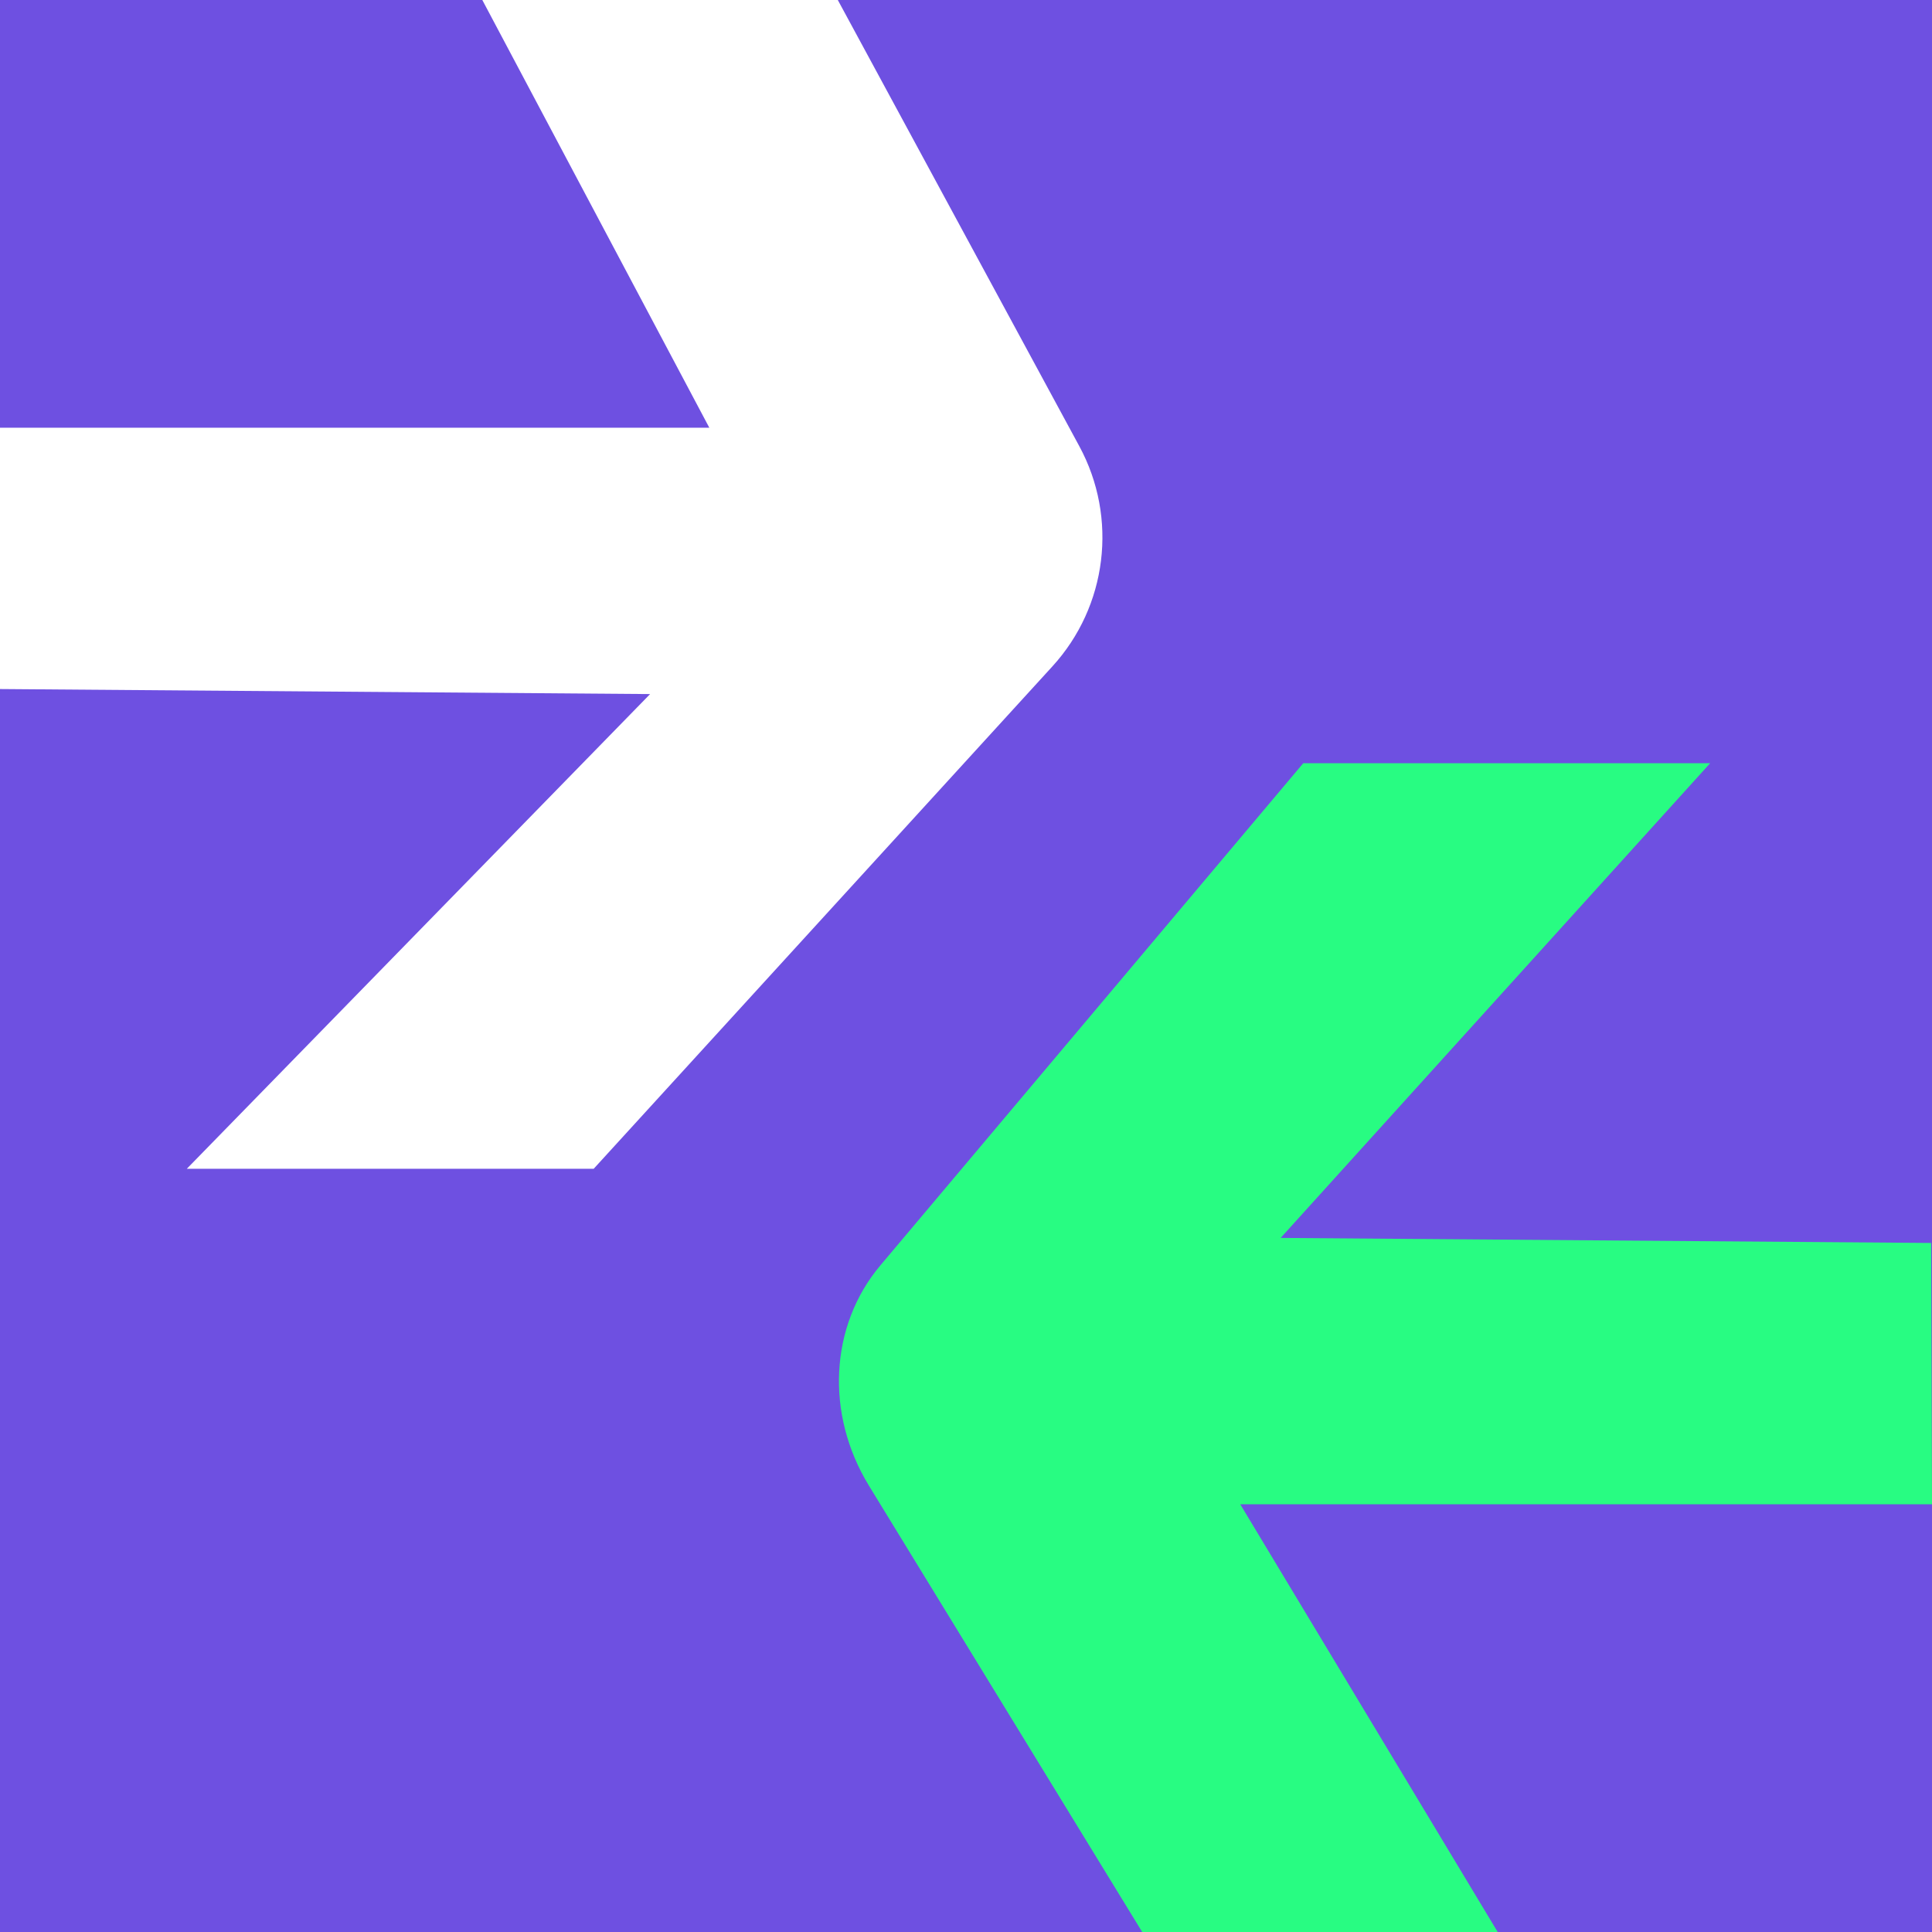 <svg width="96" height="96" viewBox="0 0 96 96" fill="none" xmlns="http://www.w3.org/2000/svg">
<rect width="96" height="96" fill="#F4F5F8"/>
<path d="M96 0H0V96H96V0Z" fill="#6E50E1"/>
<path d="M0 21.254H35.246L23.966 0H41.63L53.63 22.171C55.56 25.733 55.022 30.13 52.286 33.12L29.501 58.075H9.283L32.304 34.488L0 34.238V21.254Z" fill="white"/>
<path d="M96 74.746H61.627L74.419 96H56.755L43.181 73.829C40.997 70.267 41.227 65.87 43.742 62.88L64.757 37.925H84.975L63.634 61.512L95.957 61.762L96 74.746Z" fill="#28FC82"/>
</svg>

